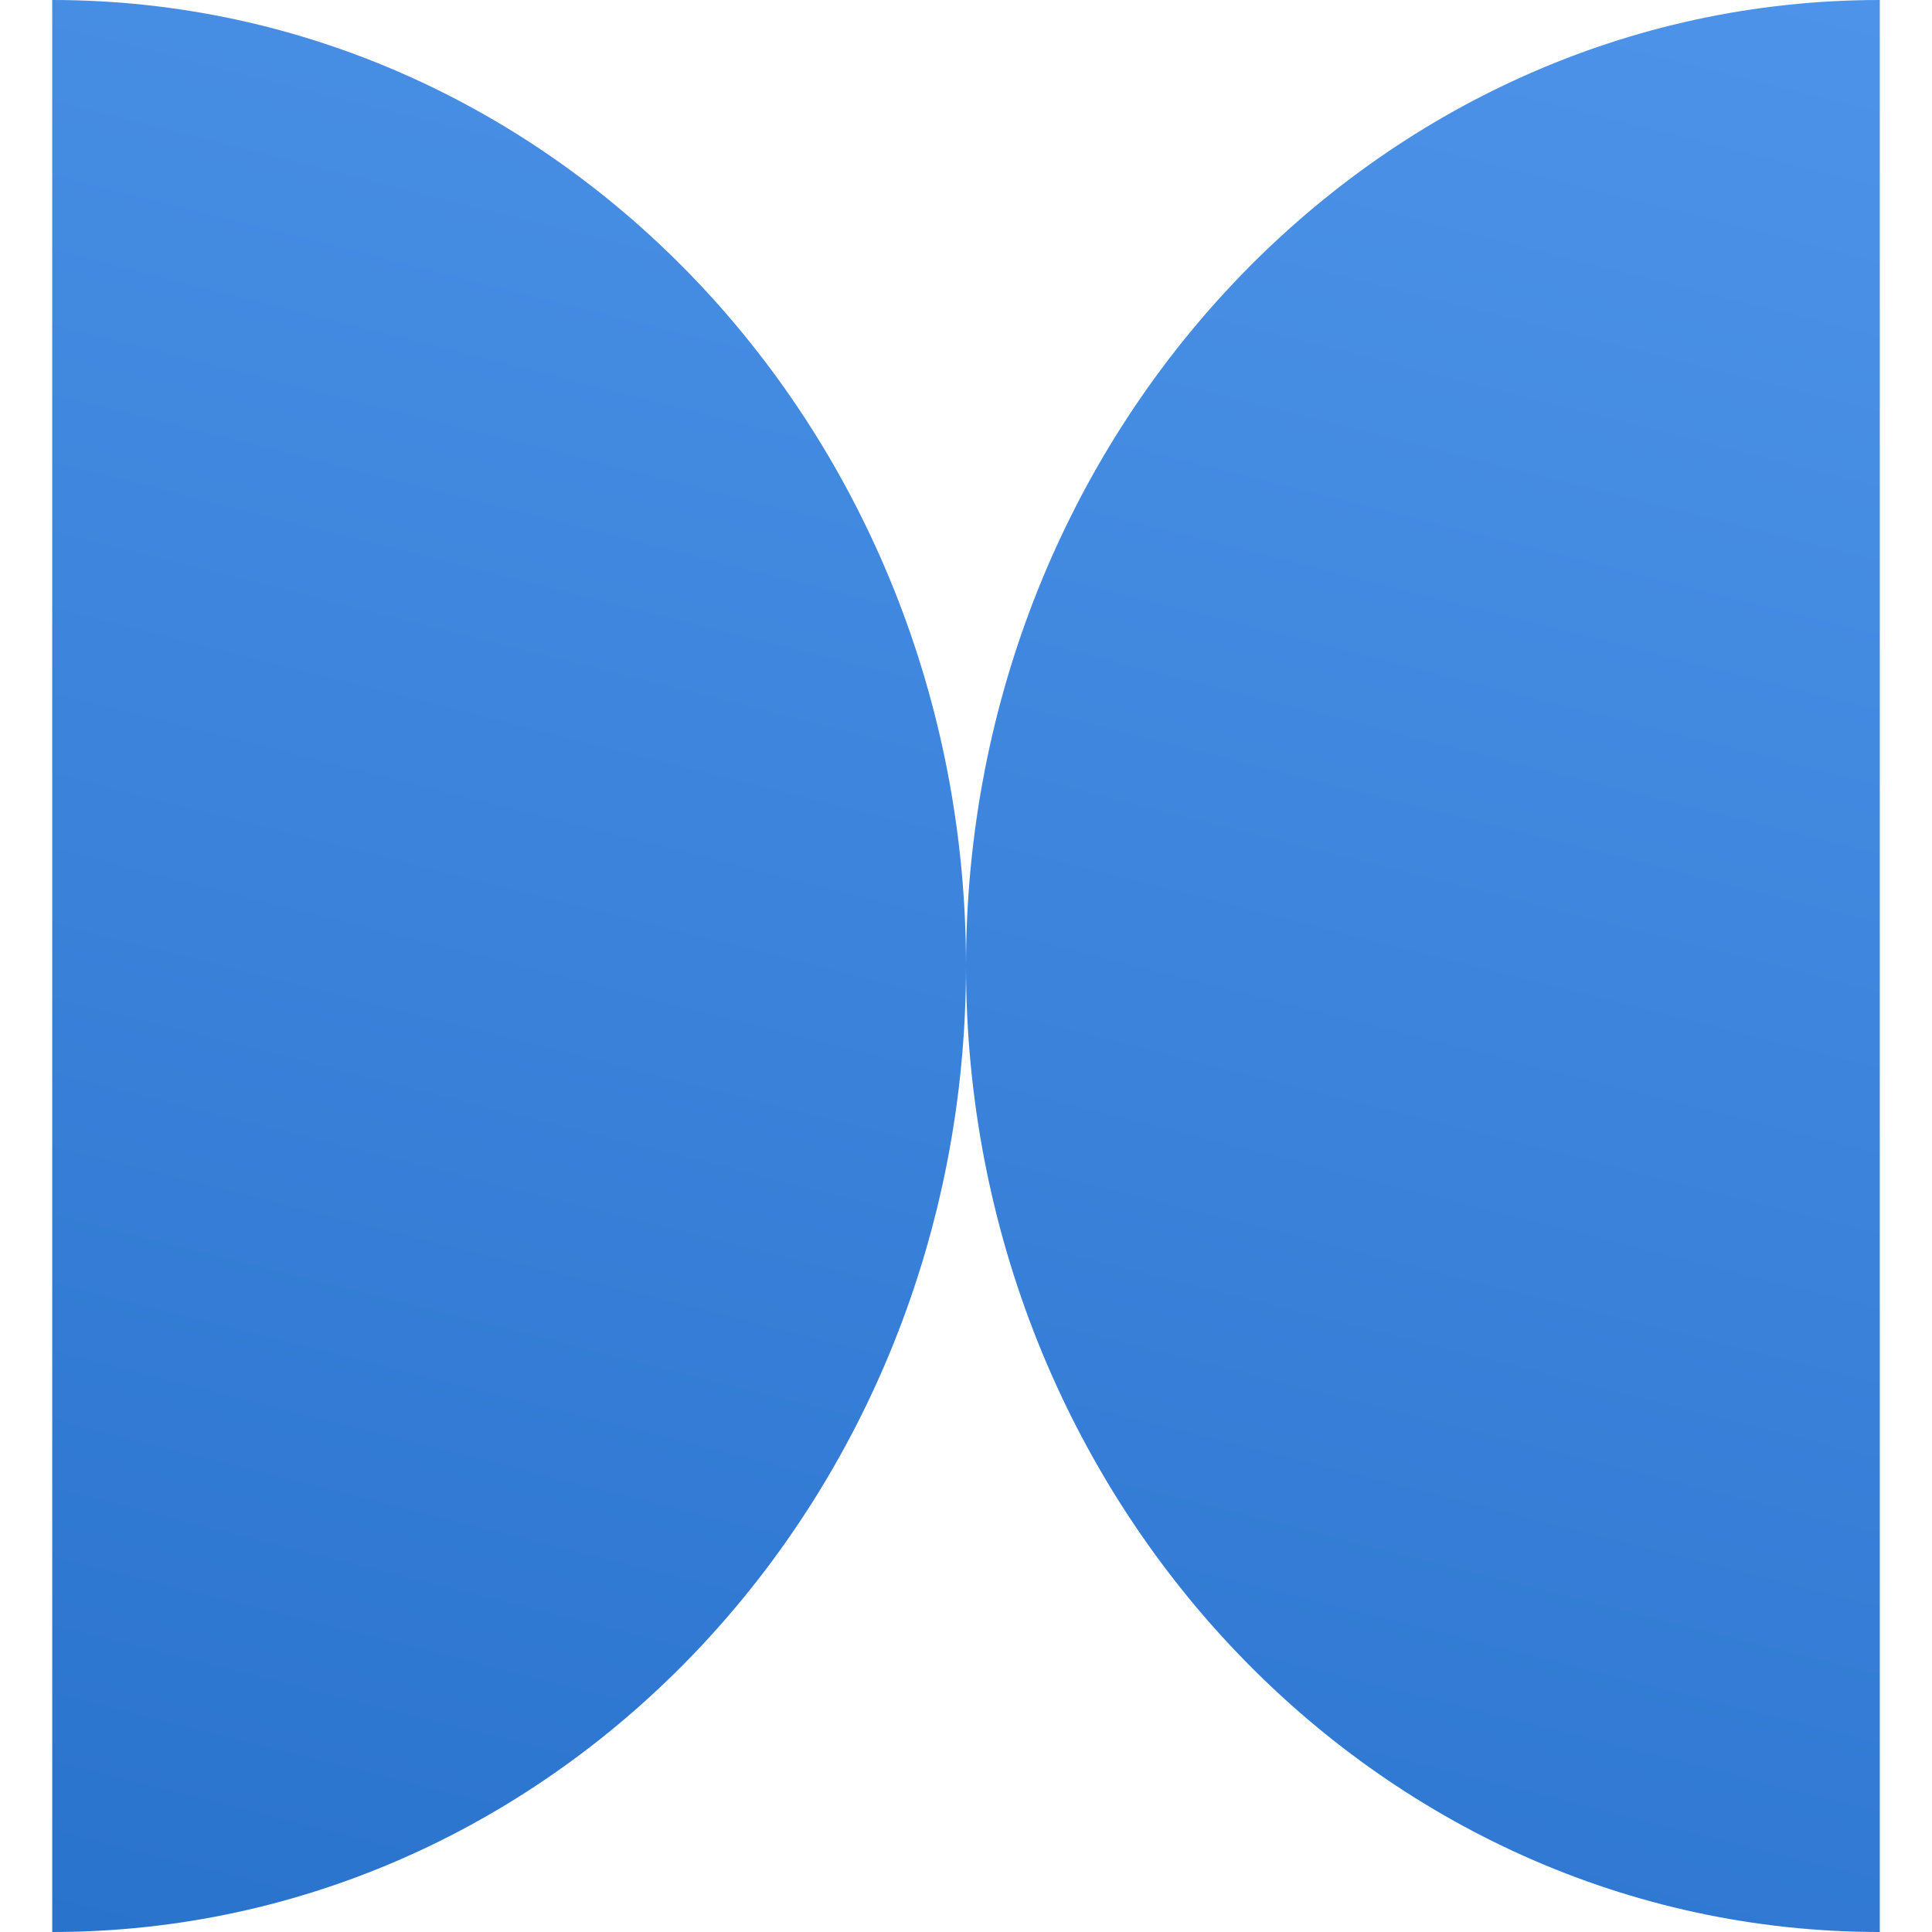 <?xml version="1.0" encoding="UTF-8"?>
<svg xmlns="http://www.w3.org/2000/svg" width="37" height="37" viewBox="0 0 37 37" fill="none">
  <path d="M18.5 18.5C18.5 8.283 10.665 0 1 0V37C10.665 37 18.5 28.717 18.5 18.5Z" fill="url(#paint0_linear_321_867)"></path>
  <path d="M18.5 18.5C18.5 28.717 26.335 37 36 37V0C26.335 0 18.5 8.283 18.5 18.5Z" fill="url(#paint1_linear_321_867)"></path>
  <defs>
    <linearGradient id="paint0_linear_321_867" x1="36" y1="0" x2="25.141" y2="43.084" gradientUnits="userSpaceOnUse">
      <stop stop-color="#4D93E9"></stop>
      <stop offset="1" stop-color="#2A73CD"></stop>
    </linearGradient>
    <linearGradient id="paint1_linear_321_867" x1="36" y1="0" x2="25.141" y2="43.084" gradientUnits="userSpaceOnUse">
      <stop stop-color="#4D93E9"></stop>
      <stop offset="1" stop-color="#2A73CD"></stop>
    </linearGradient>
  </defs>
</svg>
